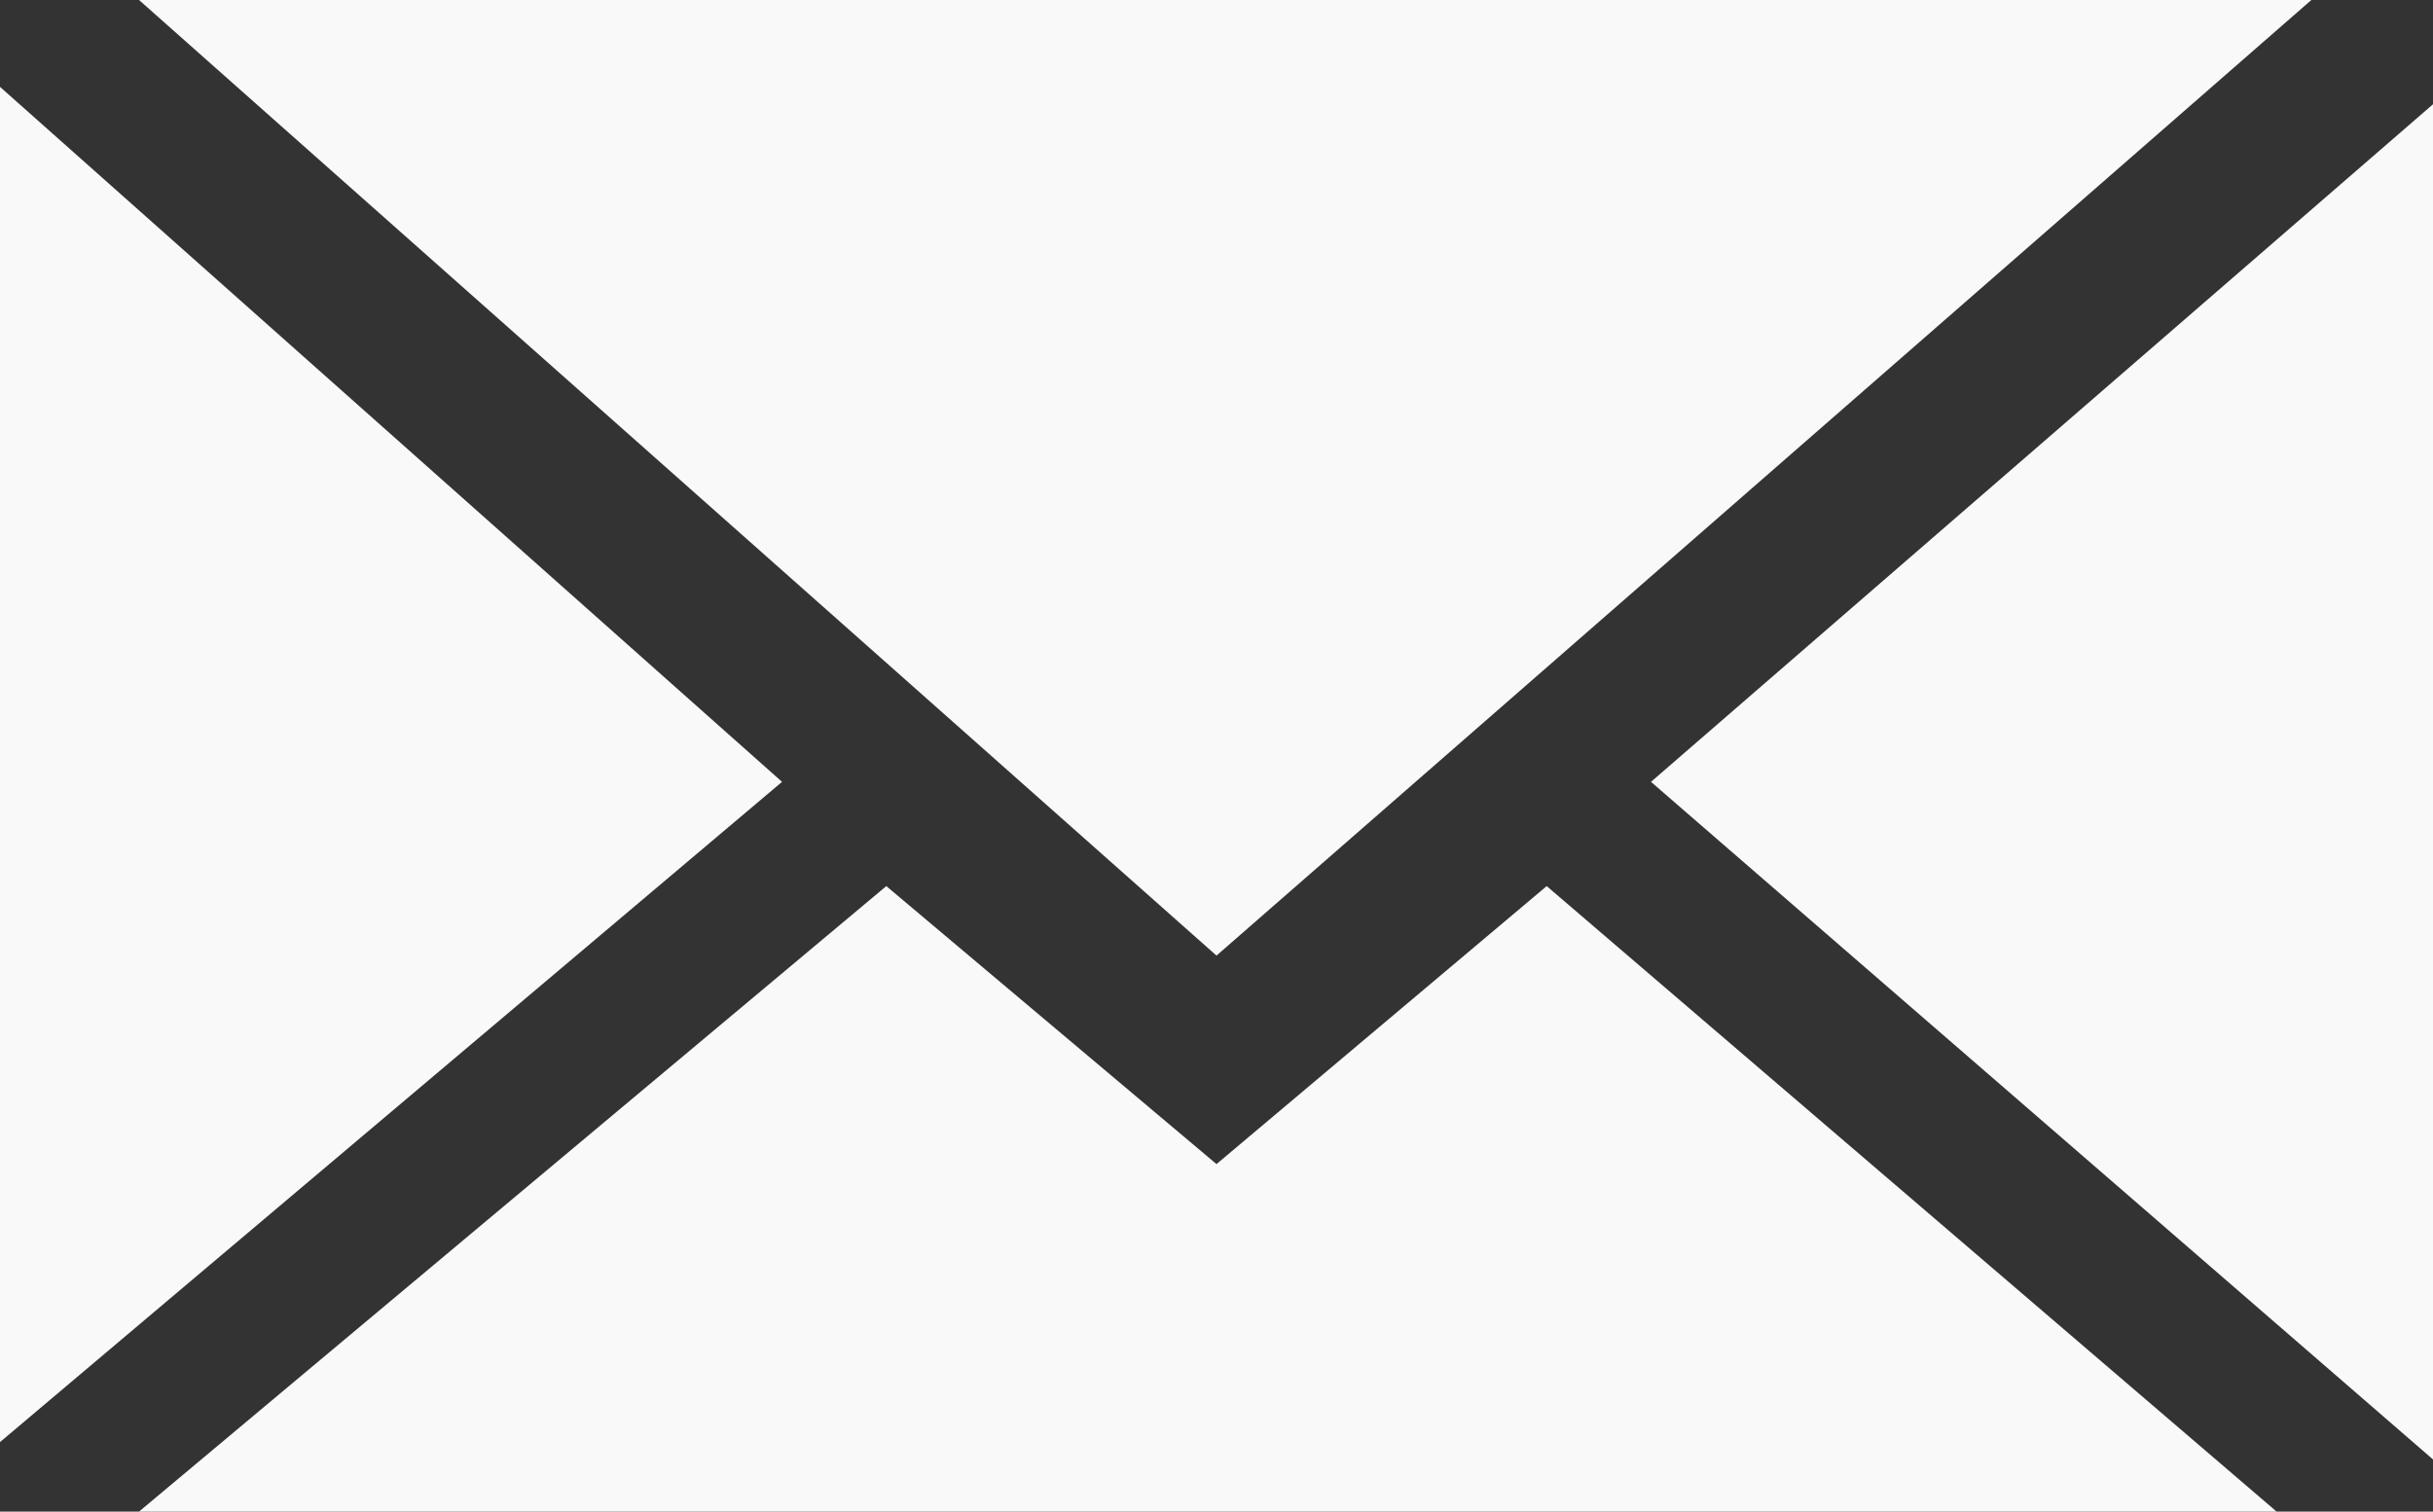 <svg xmlns="http://www.w3.org/2000/svg" width="14" height="8.7" viewBox="0 0 14 8.7"><rect x="0" y="0" width="14" height="8.7" fill="#333333" stroke="none"/><g fill="#F9F9F9"><path d="M13.3 0H.8L7 5.5M14 .6L9.5 4.5 14 8.4M0 .5v7.8l4.5-3.8"/><path d="M7 6.7L5.1 5.1.8 8.7H13.1L8.9 5.1"/></g></svg>